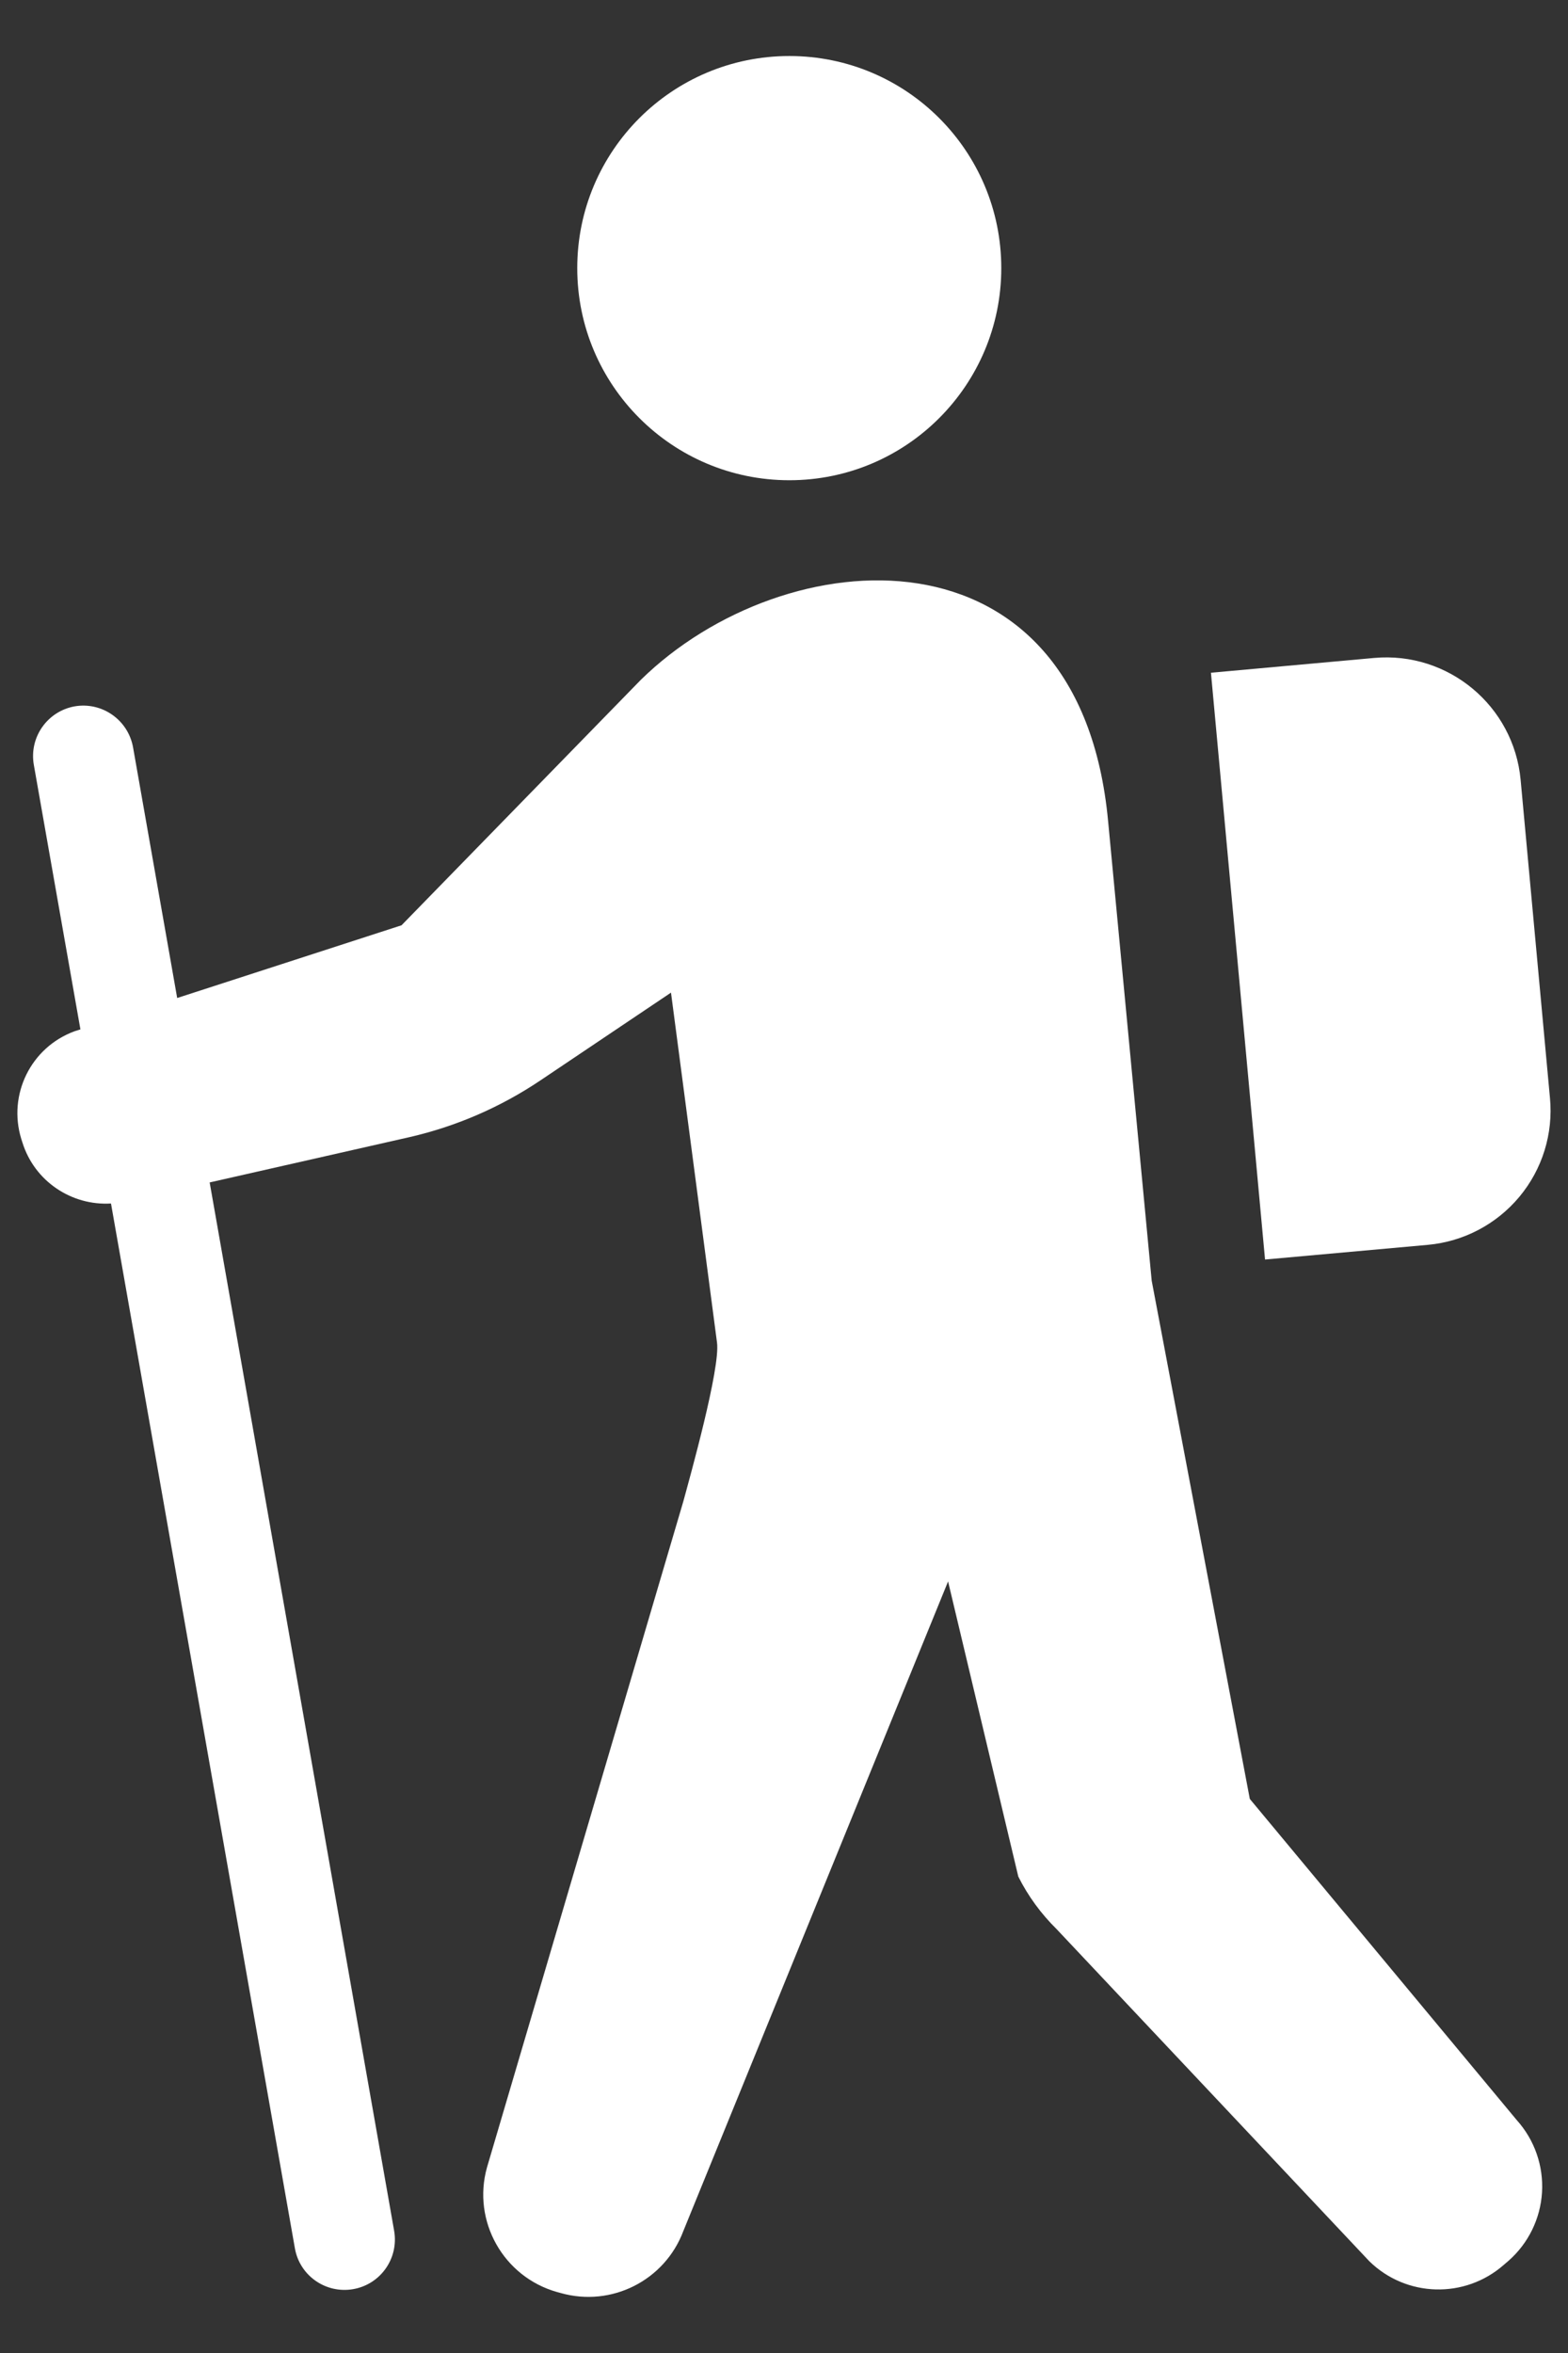 <svg width="14" height="21" viewBox="0 0 14 21" fill="none" xmlns="http://www.w3.org/2000/svg">
<rect x="0" y="0" width="14" height="21" fill="#333333" stroke="none"/>
<path d="M7.048 4.286C8.093 4.286 8.94 3.438 8.94 2.393C8.94 1.347 8.093 0.5 7.048 0.5C6.002 0.5 5.154 1.347 5.154 2.393C5.154 3.438 6.002 4.286 7.048 4.286Z" fill="white"/>
<path d="M11.159 16.055L10.283 11.43L9.894 7.331C9.642 4.613 7.008 4.807 5.722 6.067L3.585 8.258L1.582 8.907L1.188 6.67C1.144 6.425 0.911 6.262 0.667 6.304C0.422 6.348 0.259 6.581 0.302 6.826L0.718 9.187L0.665 9.204C0.276 9.347 0.068 9.769 0.19 10.165L0.2 10.196C0.308 10.543 0.639 10.762 0.991 10.741L2.633 20.066C2.676 20.31 2.909 20.473 3.154 20.43C3.399 20.387 3.562 20.154 3.519 19.909L1.872 10.553L3.659 10.148C4.076 10.052 4.472 9.88 4.827 9.641L5.991 8.859L6.402 11.983C6.432 12.212 6.162 13.176 6.101 13.4L4.348 19.344C4.214 19.823 4.495 20.321 4.974 20.456L5.007 20.465C5.461 20.593 5.936 20.352 6.101 19.912L8.465 14.114L9.092 16.748C9.179 16.922 9.295 17.08 9.434 17.217L12.226 20.181C12.556 20.504 13.079 20.518 13.426 20.214L13.468 20.178C13.646 20.022 13.754 19.801 13.768 19.566C13.782 19.329 13.701 19.098 13.543 18.922L11.159 16.055Z" fill="white"/>
<path d="M12.749 11.11C13.067 11.081 13.361 10.927 13.566 10.681C13.771 10.435 13.869 10.118 13.839 9.8L13.577 6.96C13.516 6.3 12.931 5.813 12.27 5.872L10.812 6.004L11.295 11.241L12.749 11.11Z" fill="white"/>
</svg>
